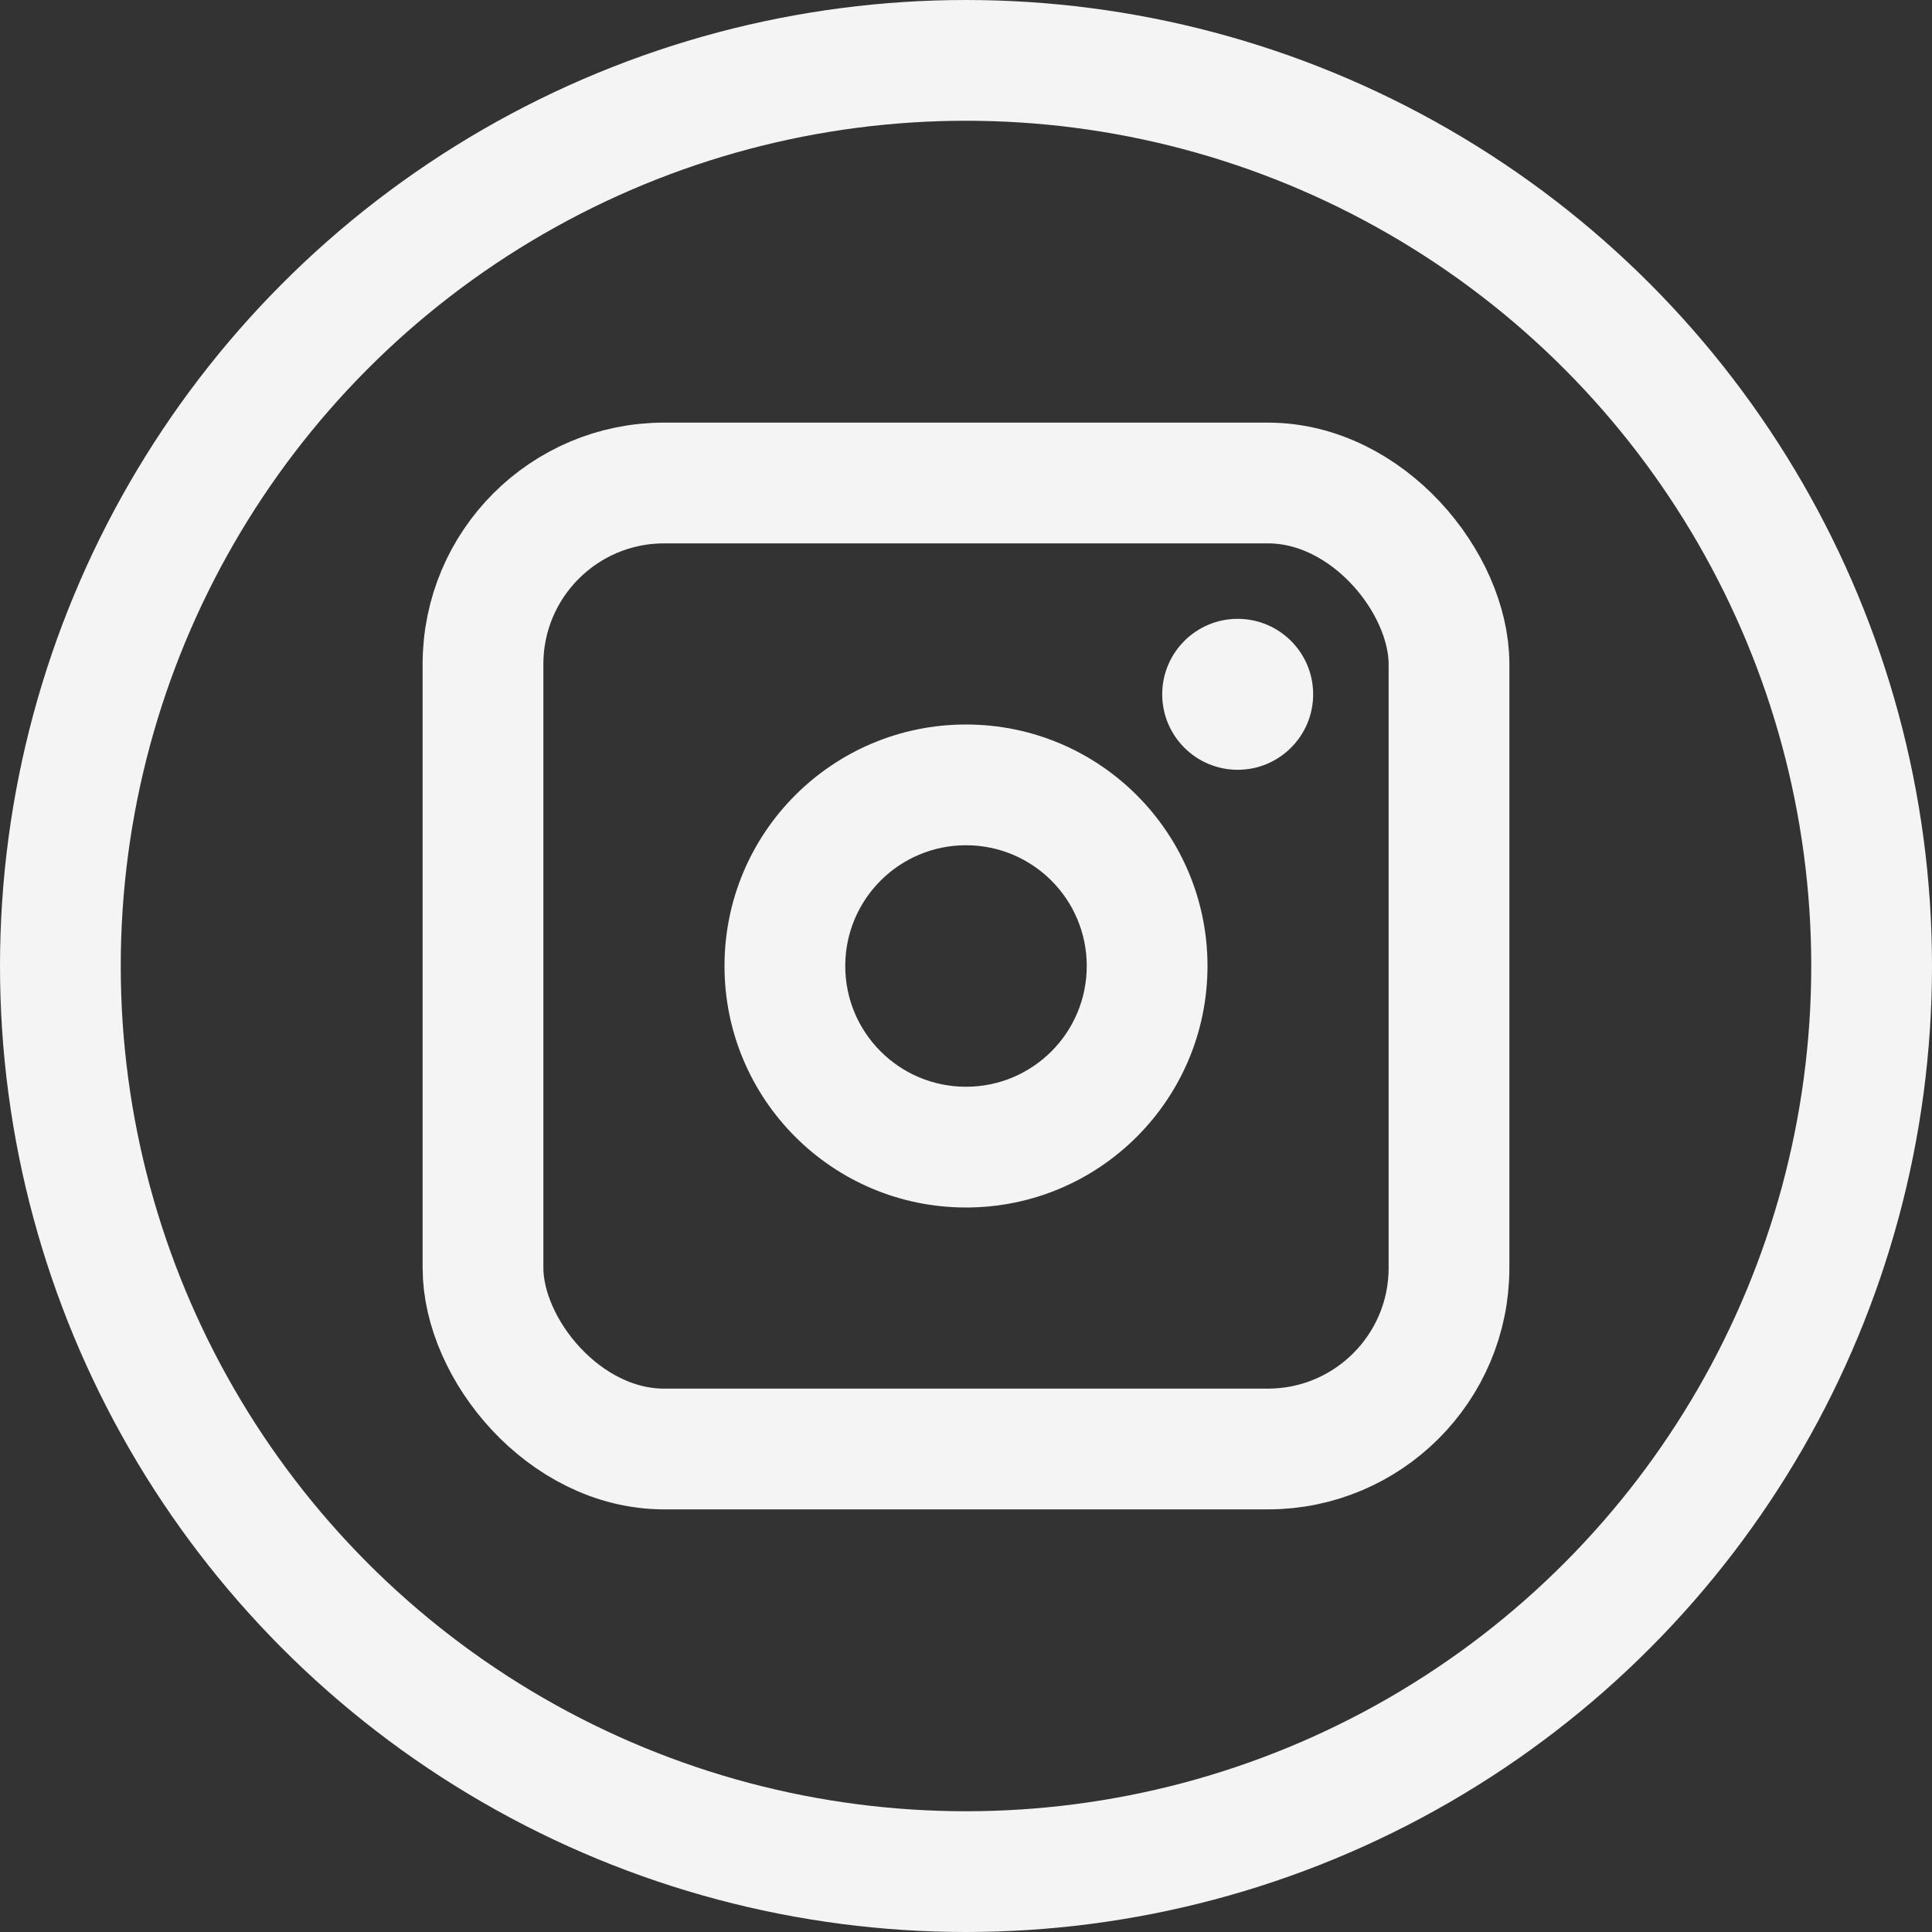 <?xml version="1.0" encoding="UTF-8"?>
<svg id="Layer_1" xmlns="http://www.w3.org/2000/svg" version="1.1" viewBox="0 0 128 128">
  <rect x="0" y="0" width="128" height="128" fill="#333333" stroke="none"/>
  <!-- Generator: Adobe Illustrator 30.0.0, SVG Export Plug-In . SVG Version: 2.1.1 Build 123)  -->
  <defs>
    <style>
      .st0 {
        fill: #f4f4f4;
      }

      .st1 {
        fill: none;
        stroke: #f4f4f4;
        stroke-miterlimit: 10;
        stroke-width: 8px;
      }
    </style>
  </defs>
  <circle class="st1" cx="64" cy="64" r="60"/>
  <circle class="st0" cx="82" cy="46" r="5"/>
  <path class="st0" d="M64,48c-8.84,0-16,7.16-16,16s7.16,16,16,16,16-7.16,16-16-7.16-16-16-16ZM64,72c-4.42,0-8-3.58-8-8s3.58-8,8-8,8,3.58,8,8-3.58,8-8,8Z"/>
  <rect class="st1" x="32" y="32" width="64" height="64" rx="12" ry="12"/>
</svg>